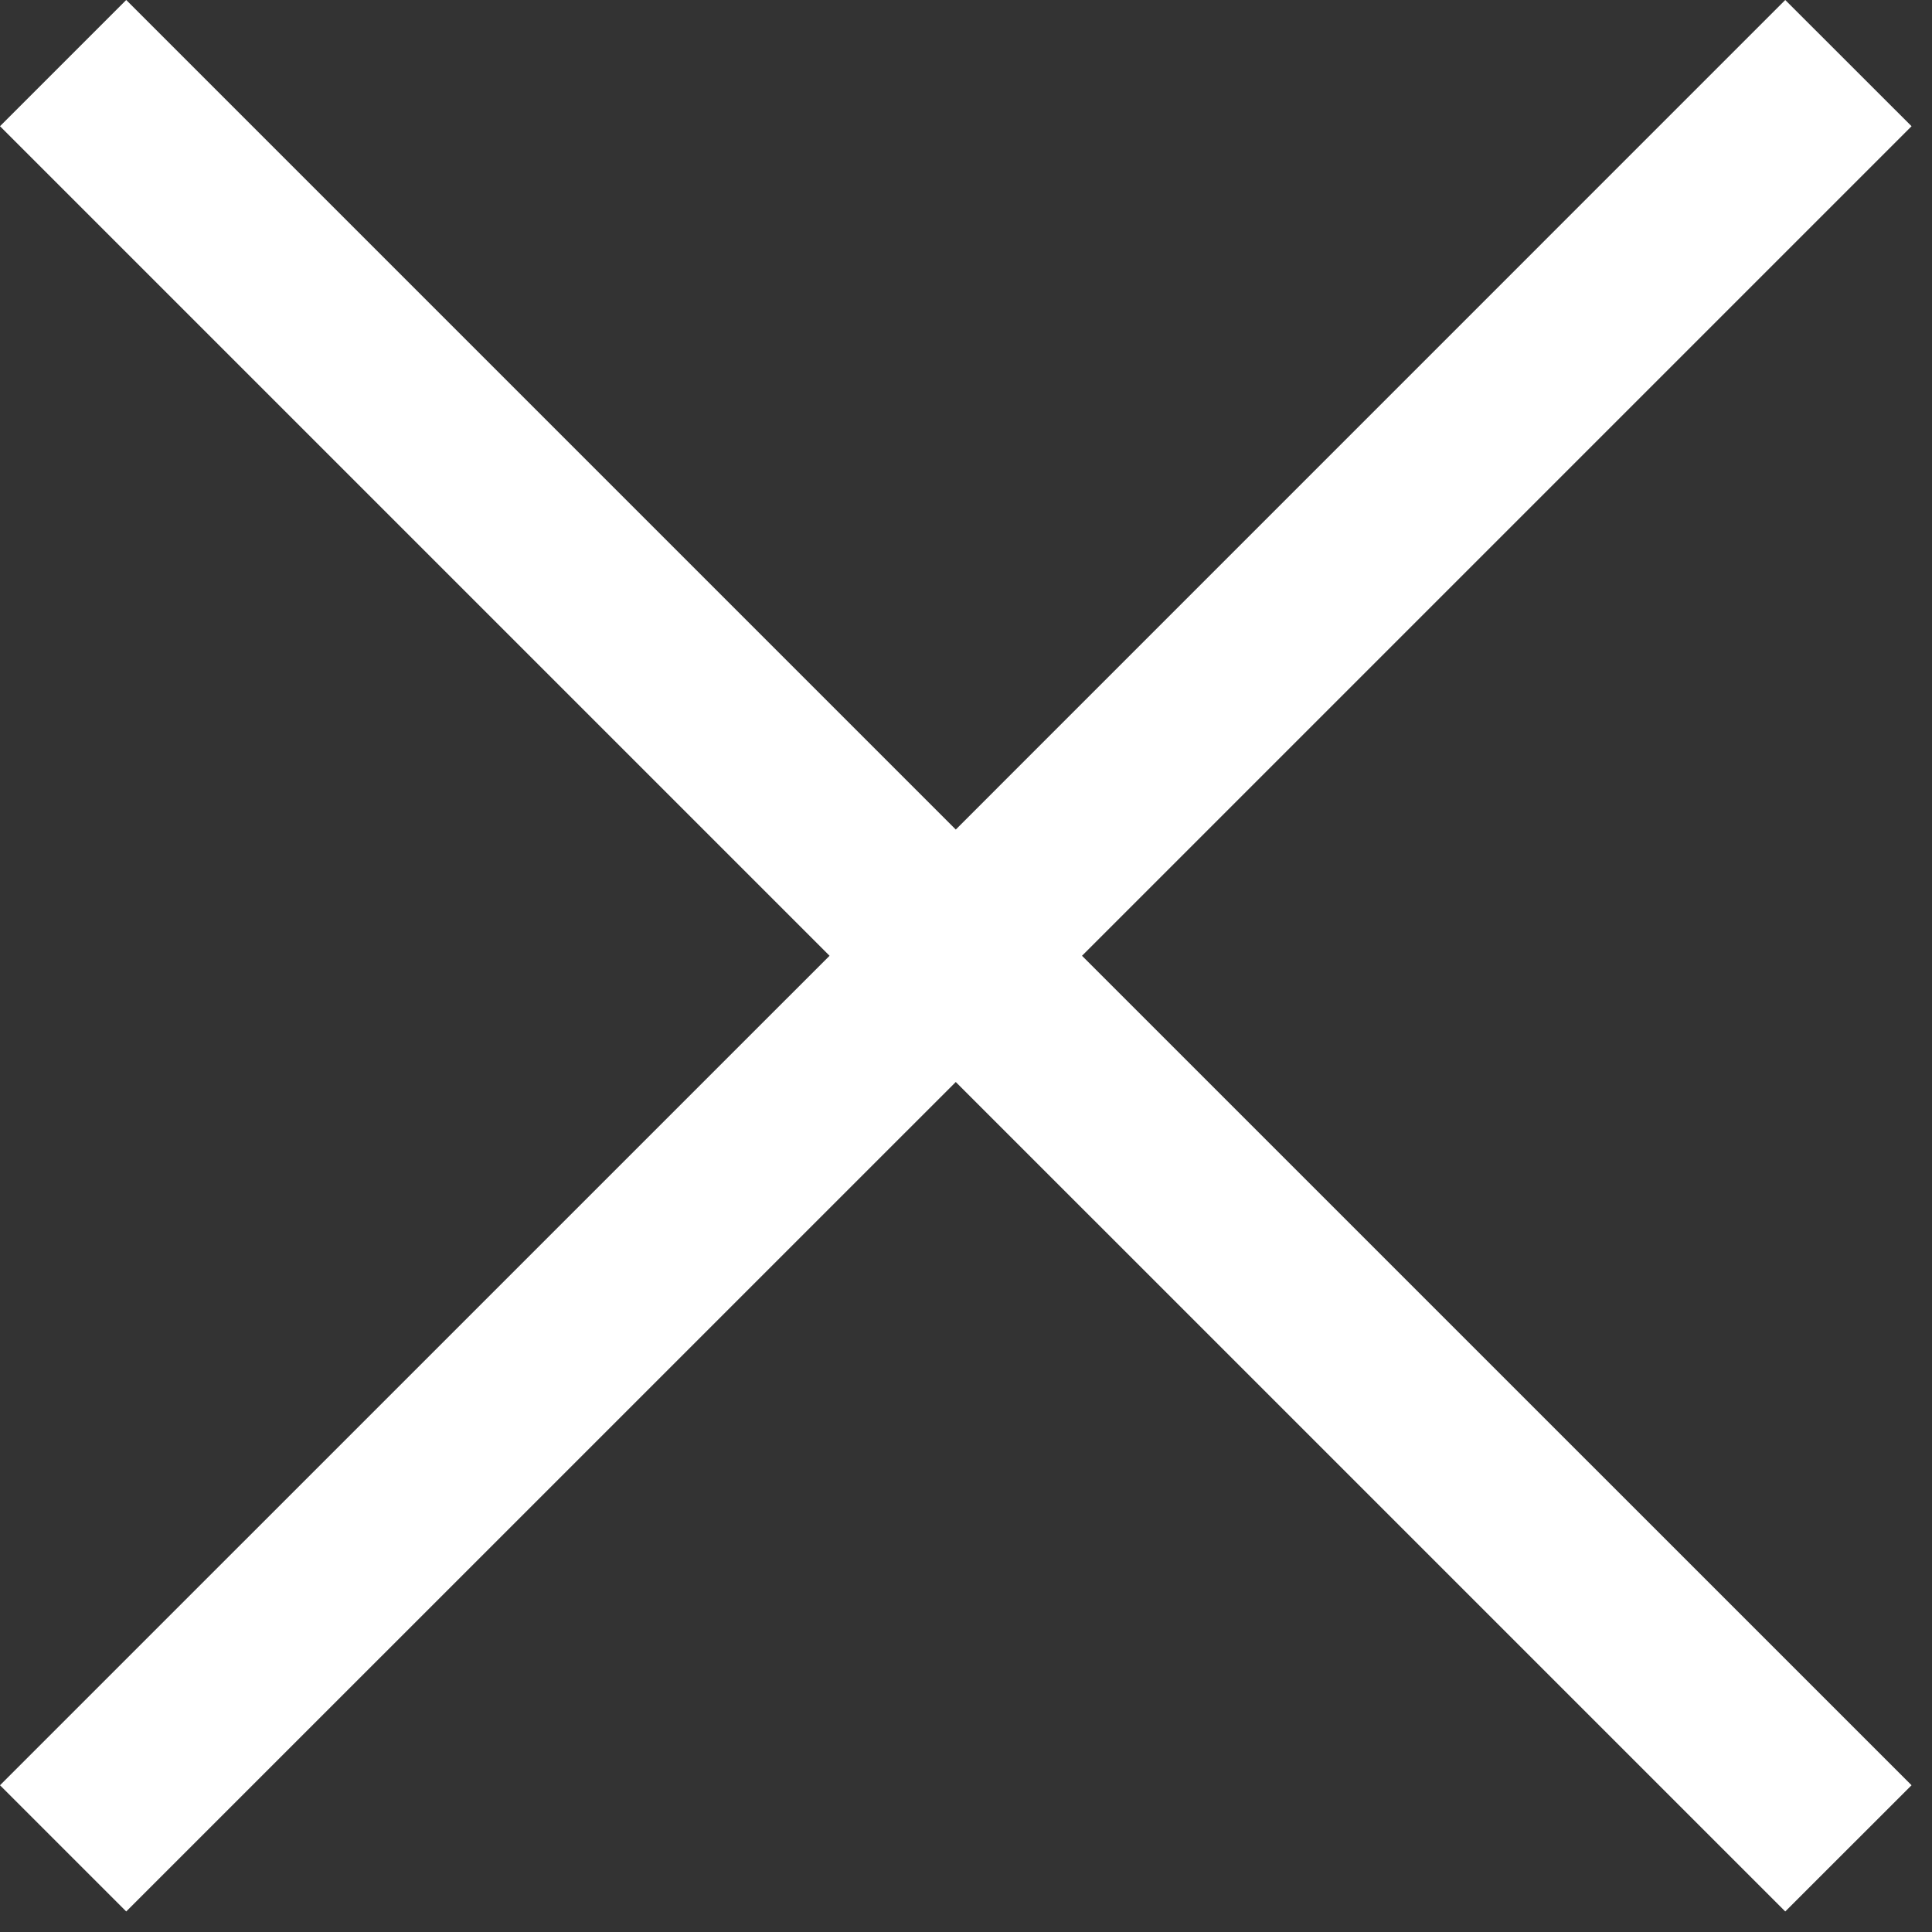 <svg width="24" height="24" viewBox="0 0 24 24" fill="none" xmlns="http://www.w3.org/2000/svg">
<rect x="0" y="0" width="24" height="24" fill="#333333" stroke="none"/>
<g clip-path="url(#clip0_71_158)">
<path d="M23.746 1.568L22.177 0L11.873 10.305L1.568 0L0 1.568L10.305 11.873L0 22.177L1.568 23.745L11.873 13.441L22.177 23.745L23.746 22.177L13.441 11.873L23.746 1.568Z" fill="white"/>
</g>
<defs>
<clipPath id="clip0_71_158">
<rect width="24" height="24" fill="white"/>
</clipPath>
</defs>
</svg>
